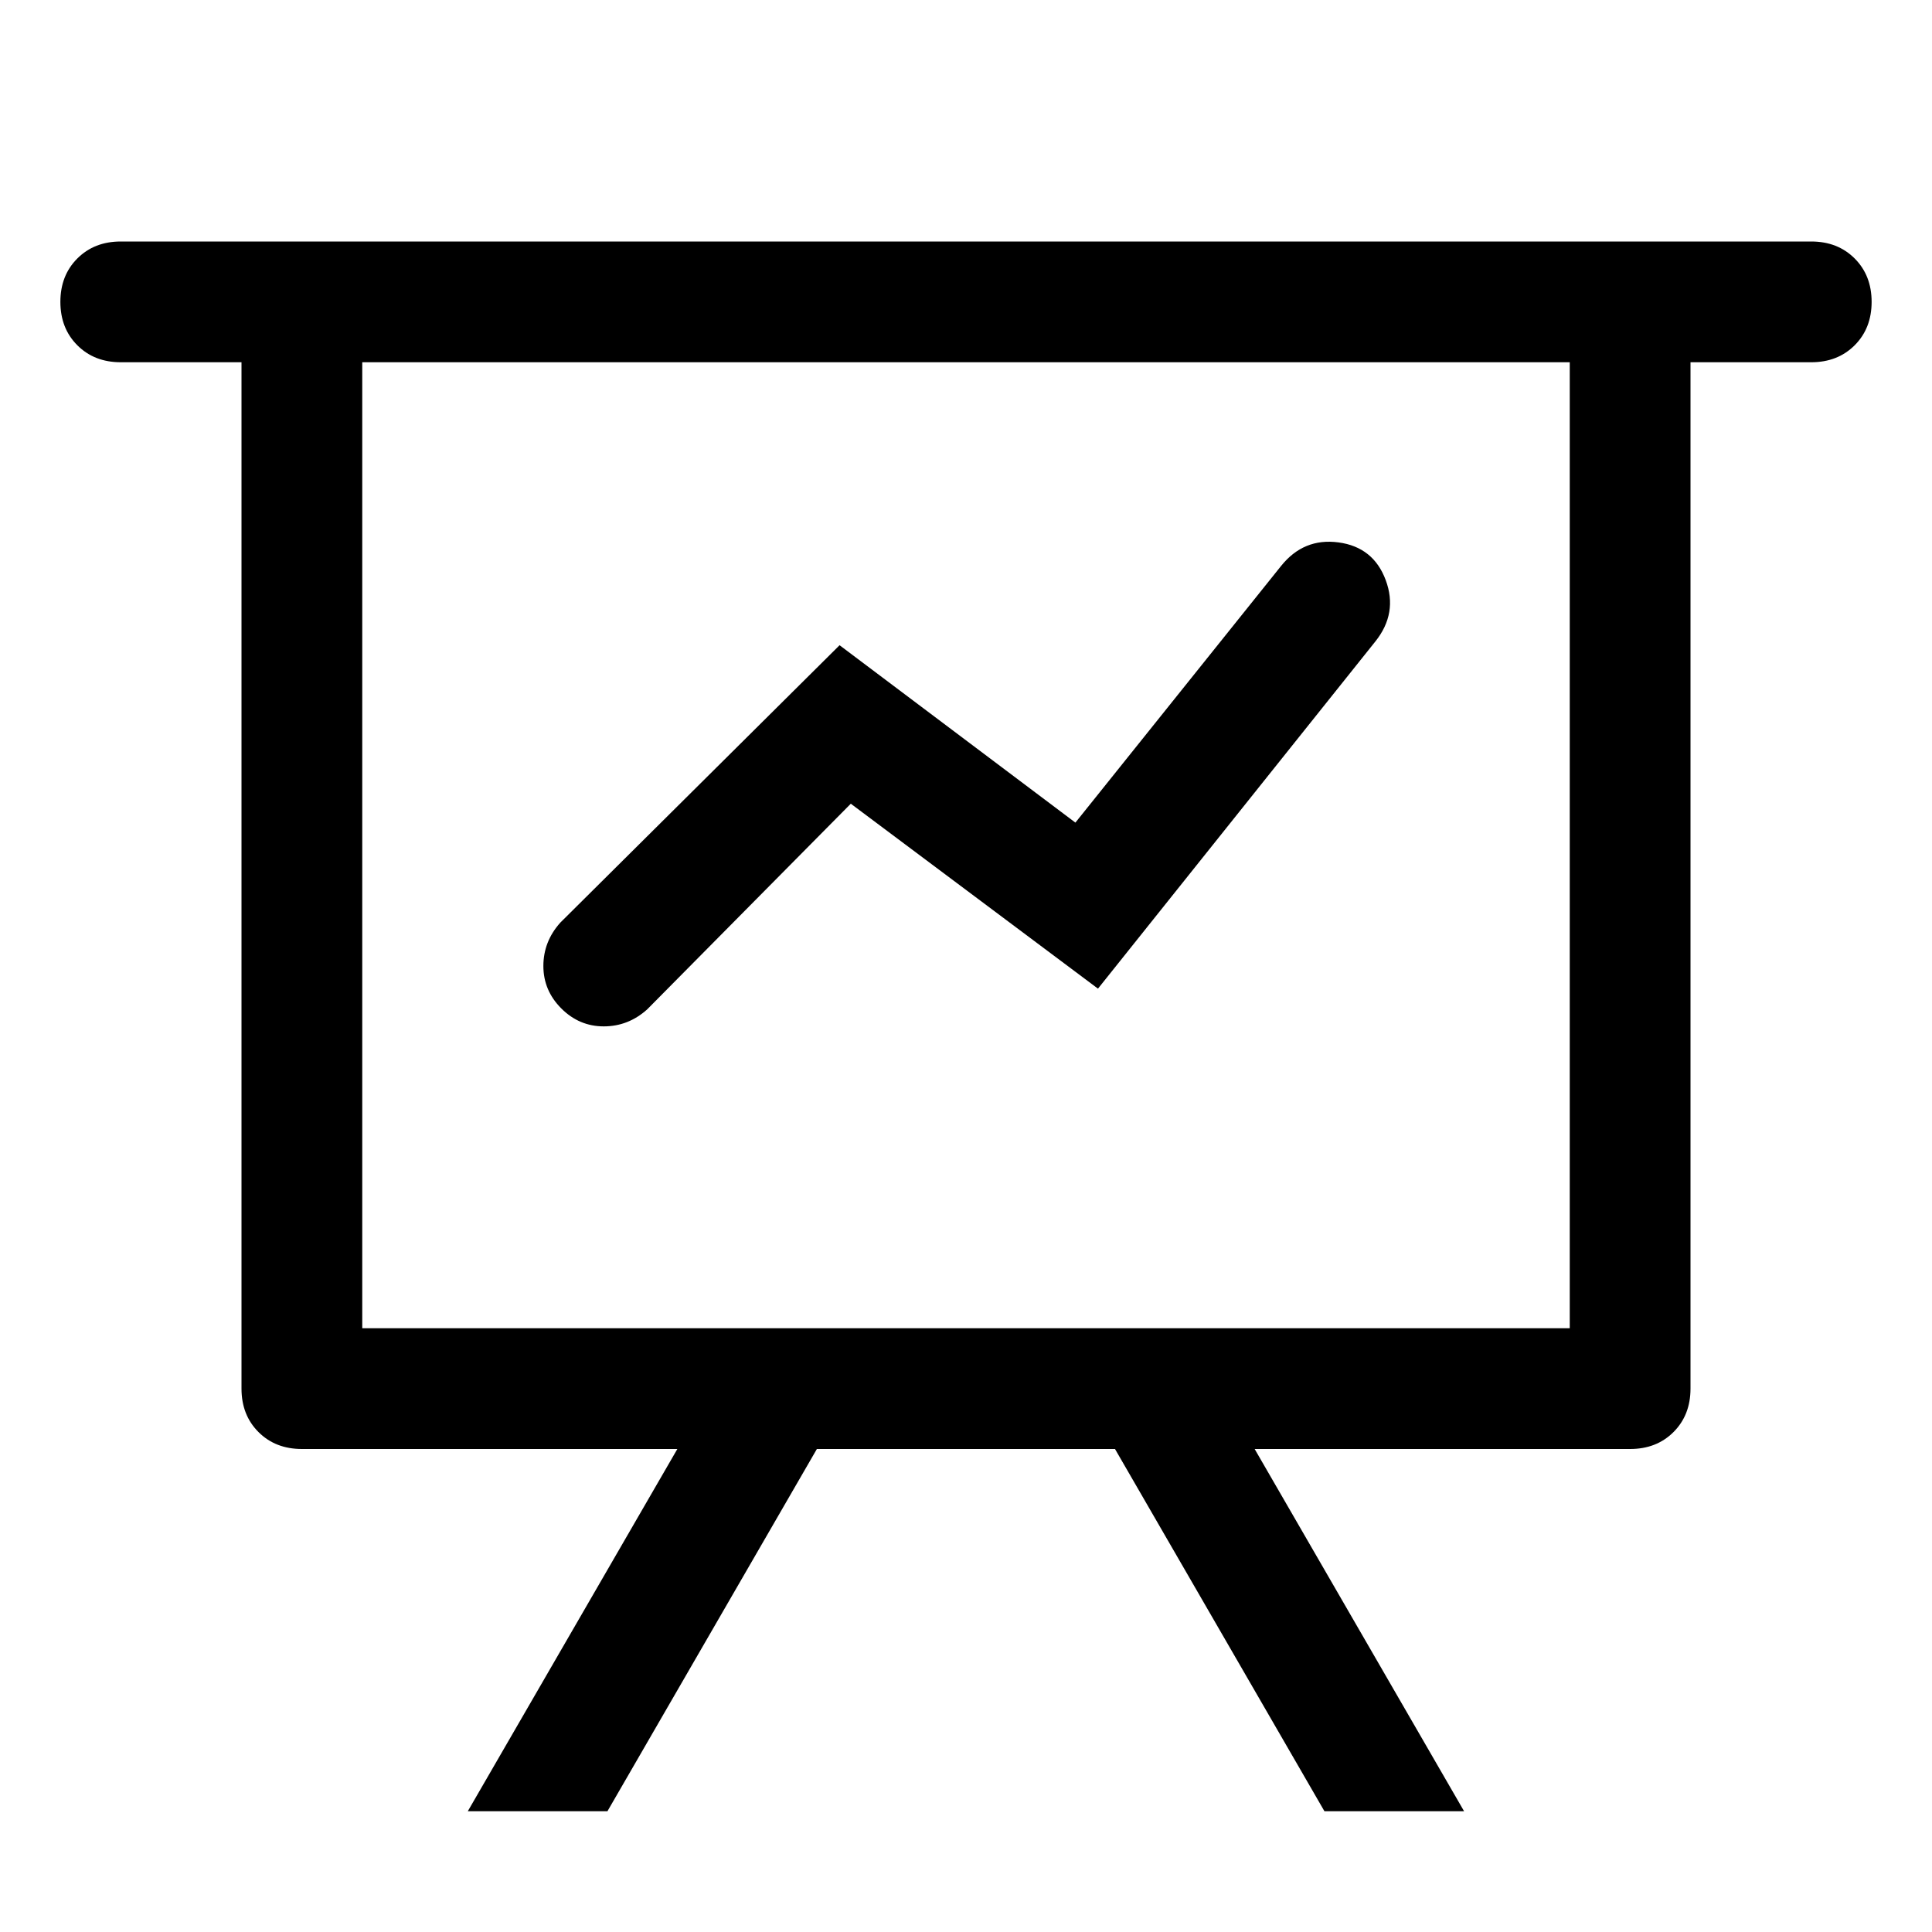 <!-- Generated by IcoMoon.io -->
<svg version="1.1" xmlns="http://www.w3.org/2000/svg" width="32" height="32" viewBox="0 0 32 32">
<title>data-line</title>
<path d="M11.219 24h-6.219q-0.438 0-0.719-0.281t-0.281-0.719v-17h-2q-0.438 0-0.719-0.281t-0.281-0.719 0.281-0.719 0.719-0.281h28q0.438 0 0.719 0.281t0.281 0.719-0.281 0.719-0.719 0.281h-2v17q0 0.438-0.281 0.719t-0.719 0.281h-6.219l3.469 6h-2.313l-3.469-6h-4.938l-3.469 6h-2.313zM26 6h-20v16h20v-16zM10.719 16.719q-0.313 0.281-0.719 0.281t-0.703-0.297-0.297-0.703 0.281-0.719l4.625-4.594 3.906 2.938 3.406-4.25q0.375-0.469 0.953-0.391t0.781 0.625-0.172 1.016l-4.594 5.75-4.094-3.063z"></path>
</svg>
